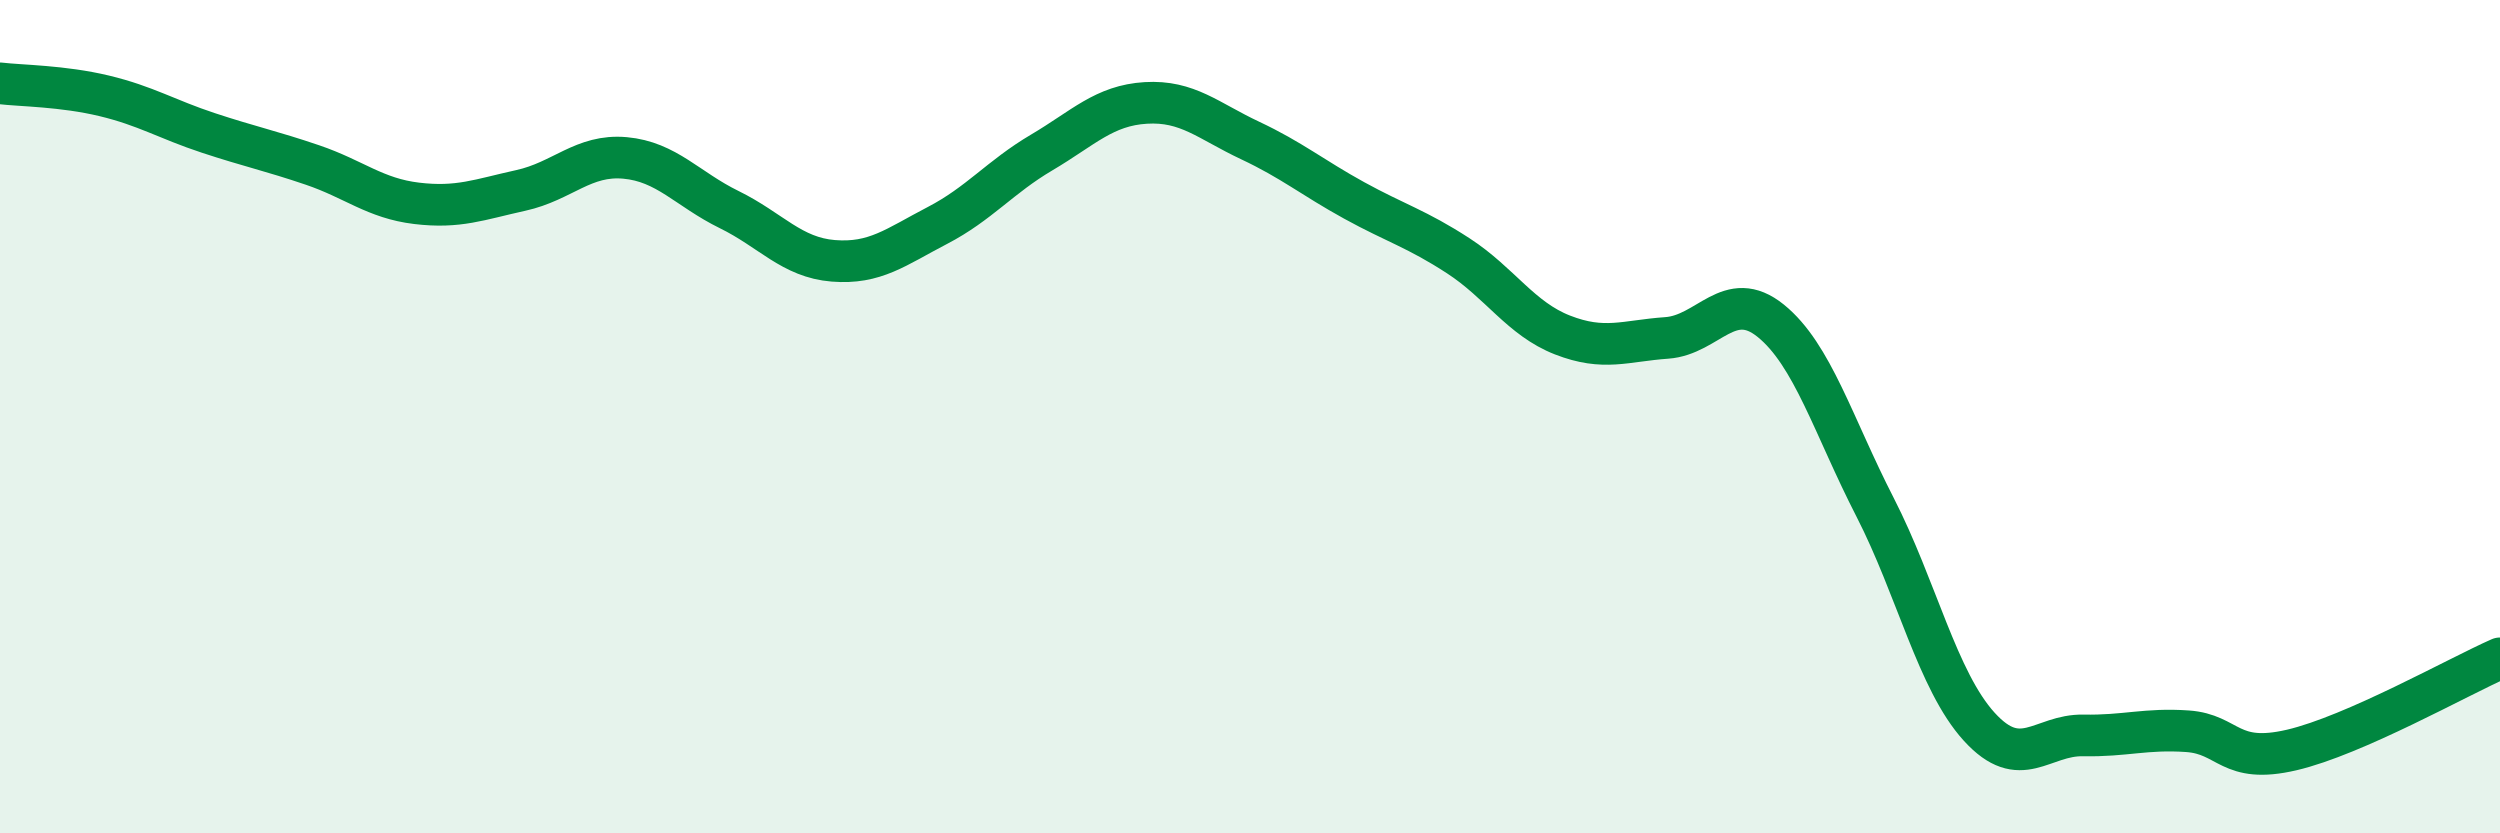 
    <svg width="60" height="20" viewBox="0 0 60 20" xmlns="http://www.w3.org/2000/svg">
      <path
        d="M 0,2 C 0.5,2.06 1.5,2.06 2.5,2.3 C 3.5,2.54 4,2.86 5,3.19 C 6,3.52 6.5,3.62 7.5,3.96 C 8.5,4.3 9,4.76 10,4.88 C 11,5 11.5,4.79 12.5,4.57 C 13.5,4.35 14,3.7 15,3.79 C 16,3.88 16.5,4.54 17.5,5.03 C 18.5,5.52 19,6.18 20,6.26 C 21,6.34 21.5,5.93 22.5,5.41 C 23.5,4.89 24,4.25 25,3.66 C 26,3.07 26.5,2.53 27.5,2.47 C 28.5,2.41 29,2.9 30,3.37 C 31,3.84 31.5,4.26 32.5,4.81 C 33.5,5.36 34,5.49 35,6.14 C 36,6.79 36.5,7.65 37.5,8.04 C 38.5,8.43 39,8.18 40,8.11 C 41,8.04 41.5,6.89 42.5,7.7 C 43.5,8.51 44,10.22 45,12.17 C 46,14.12 46.5,16.34 47.5,17.44 C 48.5,18.54 49,17.63 50,17.65 C 51,17.67 51.5,17.48 52.5,17.55 C 53.5,17.62 53.5,18.35 55,18 C 56.5,17.65 59,16.24 60,15.8L60 20L0 20Z"
        fill="#008740"
        opacity="0.1"
        stroke-linecap="round"
        stroke-linejoin="round"
      />
      <path
        d="M 0,2 C 0.5,2.06 1.5,2.06 2.5,2.3 C 3.5,2.54 4,2.86 5,3.19 C 6,3.52 6.5,3.62 7.5,3.96 C 8.5,4.3 9,4.76 10,4.88 C 11,5 11.5,4.79 12.5,4.57 C 13.5,4.35 14,3.7 15,3.79 C 16,3.88 16.5,4.54 17.5,5.03 C 18.5,5.52 19,6.18 20,6.26 C 21,6.34 21.5,5.93 22.5,5.41 C 23.5,4.89 24,4.25 25,3.66 C 26,3.07 26.5,2.53 27.5,2.47 C 28.5,2.41 29,2.9 30,3.37 C 31,3.84 31.5,4.26 32.5,4.81 C 33.5,5.36 34,5.49 35,6.14 C 36,6.79 36.5,7.65 37.5,8.04 C 38.5,8.43 39,8.18 40,8.11 C 41,8.04 41.5,6.89 42.5,7.7 C 43.5,8.51 44,10.22 45,12.17 C 46,14.12 46.5,16.34 47.5,17.44 C 48.5,18.54 49,17.63 50,17.65 C 51,17.67 51.5,17.48 52.5,17.55 C 53.5,17.62 53.5,18.35 55,18 C 56.5,17.65 59,16.24 60,15.8"
        stroke="#008740"
        stroke-width="1"
        fill="none"
        stroke-linecap="round"
        stroke-linejoin="round"
      />
    </svg>
  